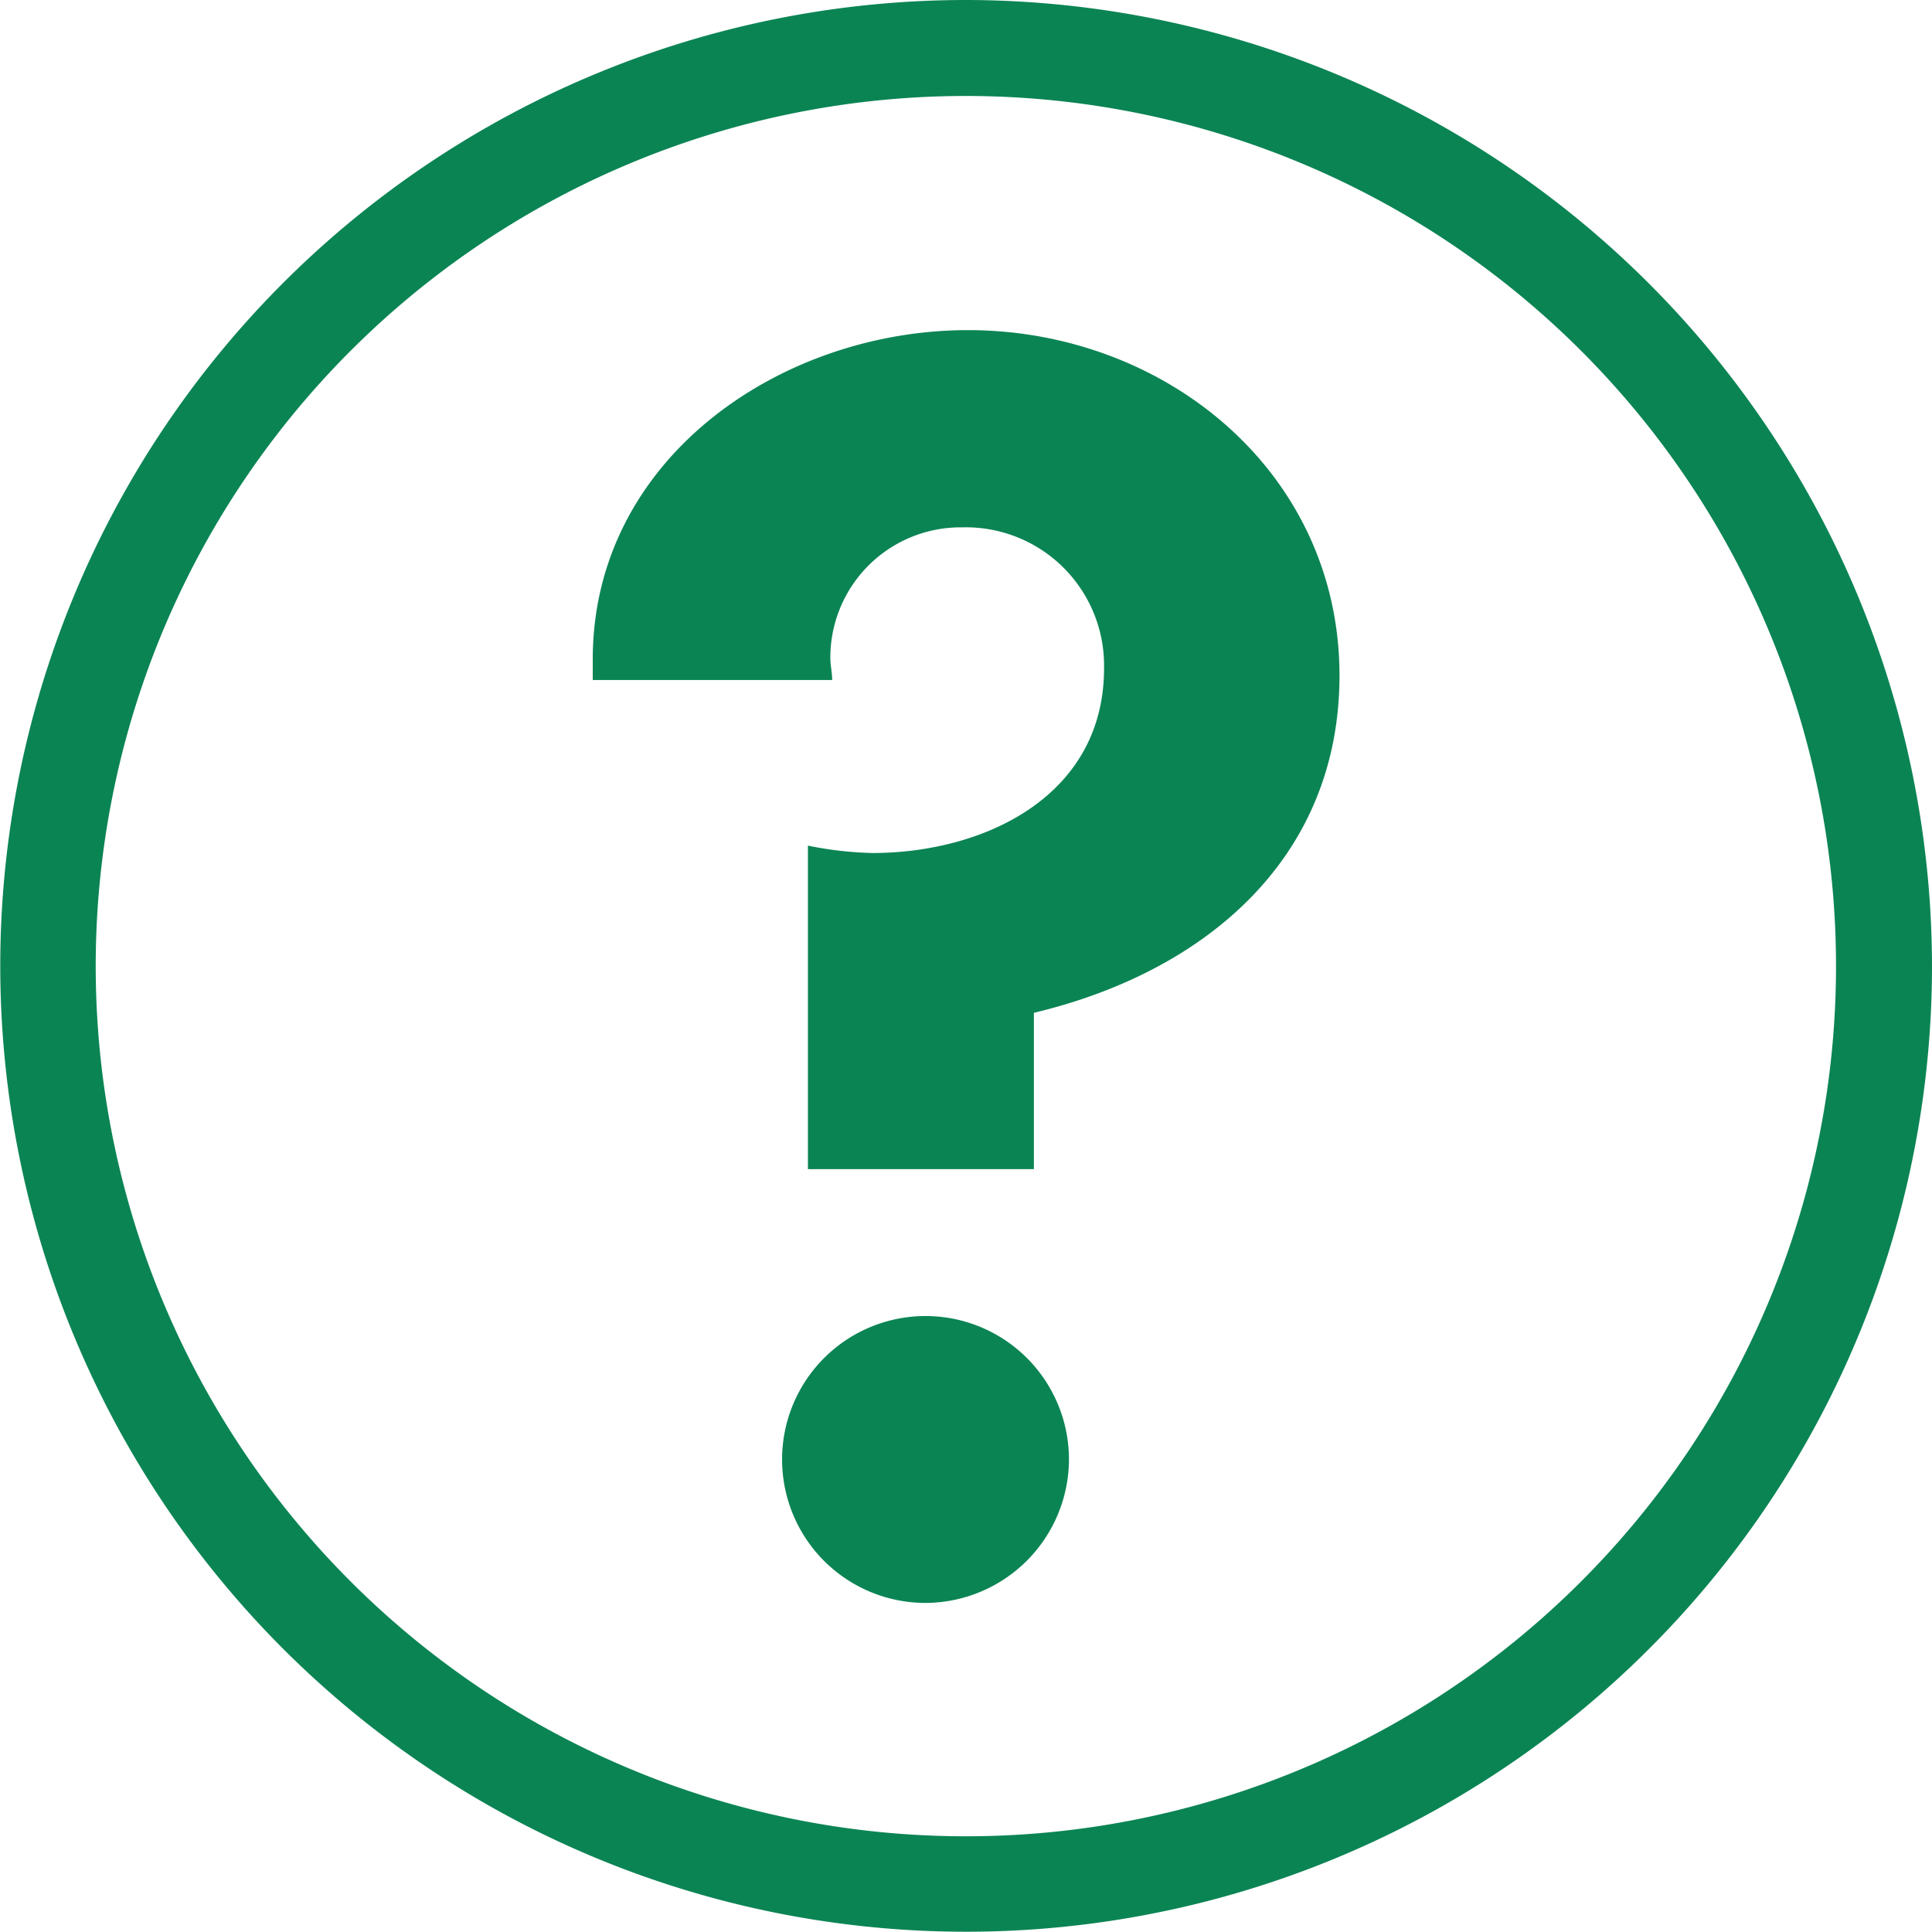<svg id="Layer_1" data-name="Layer 1" xmlns="http://www.w3.org/2000/svg" viewBox="0 0 73.27 73.27"><defs><style>.cls-1{fill:#0B8454;}</style></defs><title>vet_ej_gron</title><path class="cls-1" d="M39.21,38.41v5.93H30.64V32.07a13.78,13.78,0,0,0,2.44.28c4.25,0,8.79-2.16,8.79-7A5.24,5.24,0,0,0,36.49,20a4.94,4.94,0,0,0-5,4.95c0,.28.07.56.07.84H22.48V25c0-7.6,7.12-12.48,14.23-12.48,7.46,0,14.09,5.37,14.09,13.11C50.79,32.62,45.63,36.88,39.21,38.41ZM35.1,60.79a5.44,5.44,0,1,1,5.44-5.44A5.46,5.46,0,0,1,35.1,60.79Z"/><path class="cls-1" d="M36.63,0A36.63,36.63,0,1,0,73.27,36.63,36.68,36.68,0,0,0,36.63,0Zm0,69.64a33,33,0,1,1,33-33A33,33,0,0,1,36.63,69.64Z"/></svg>